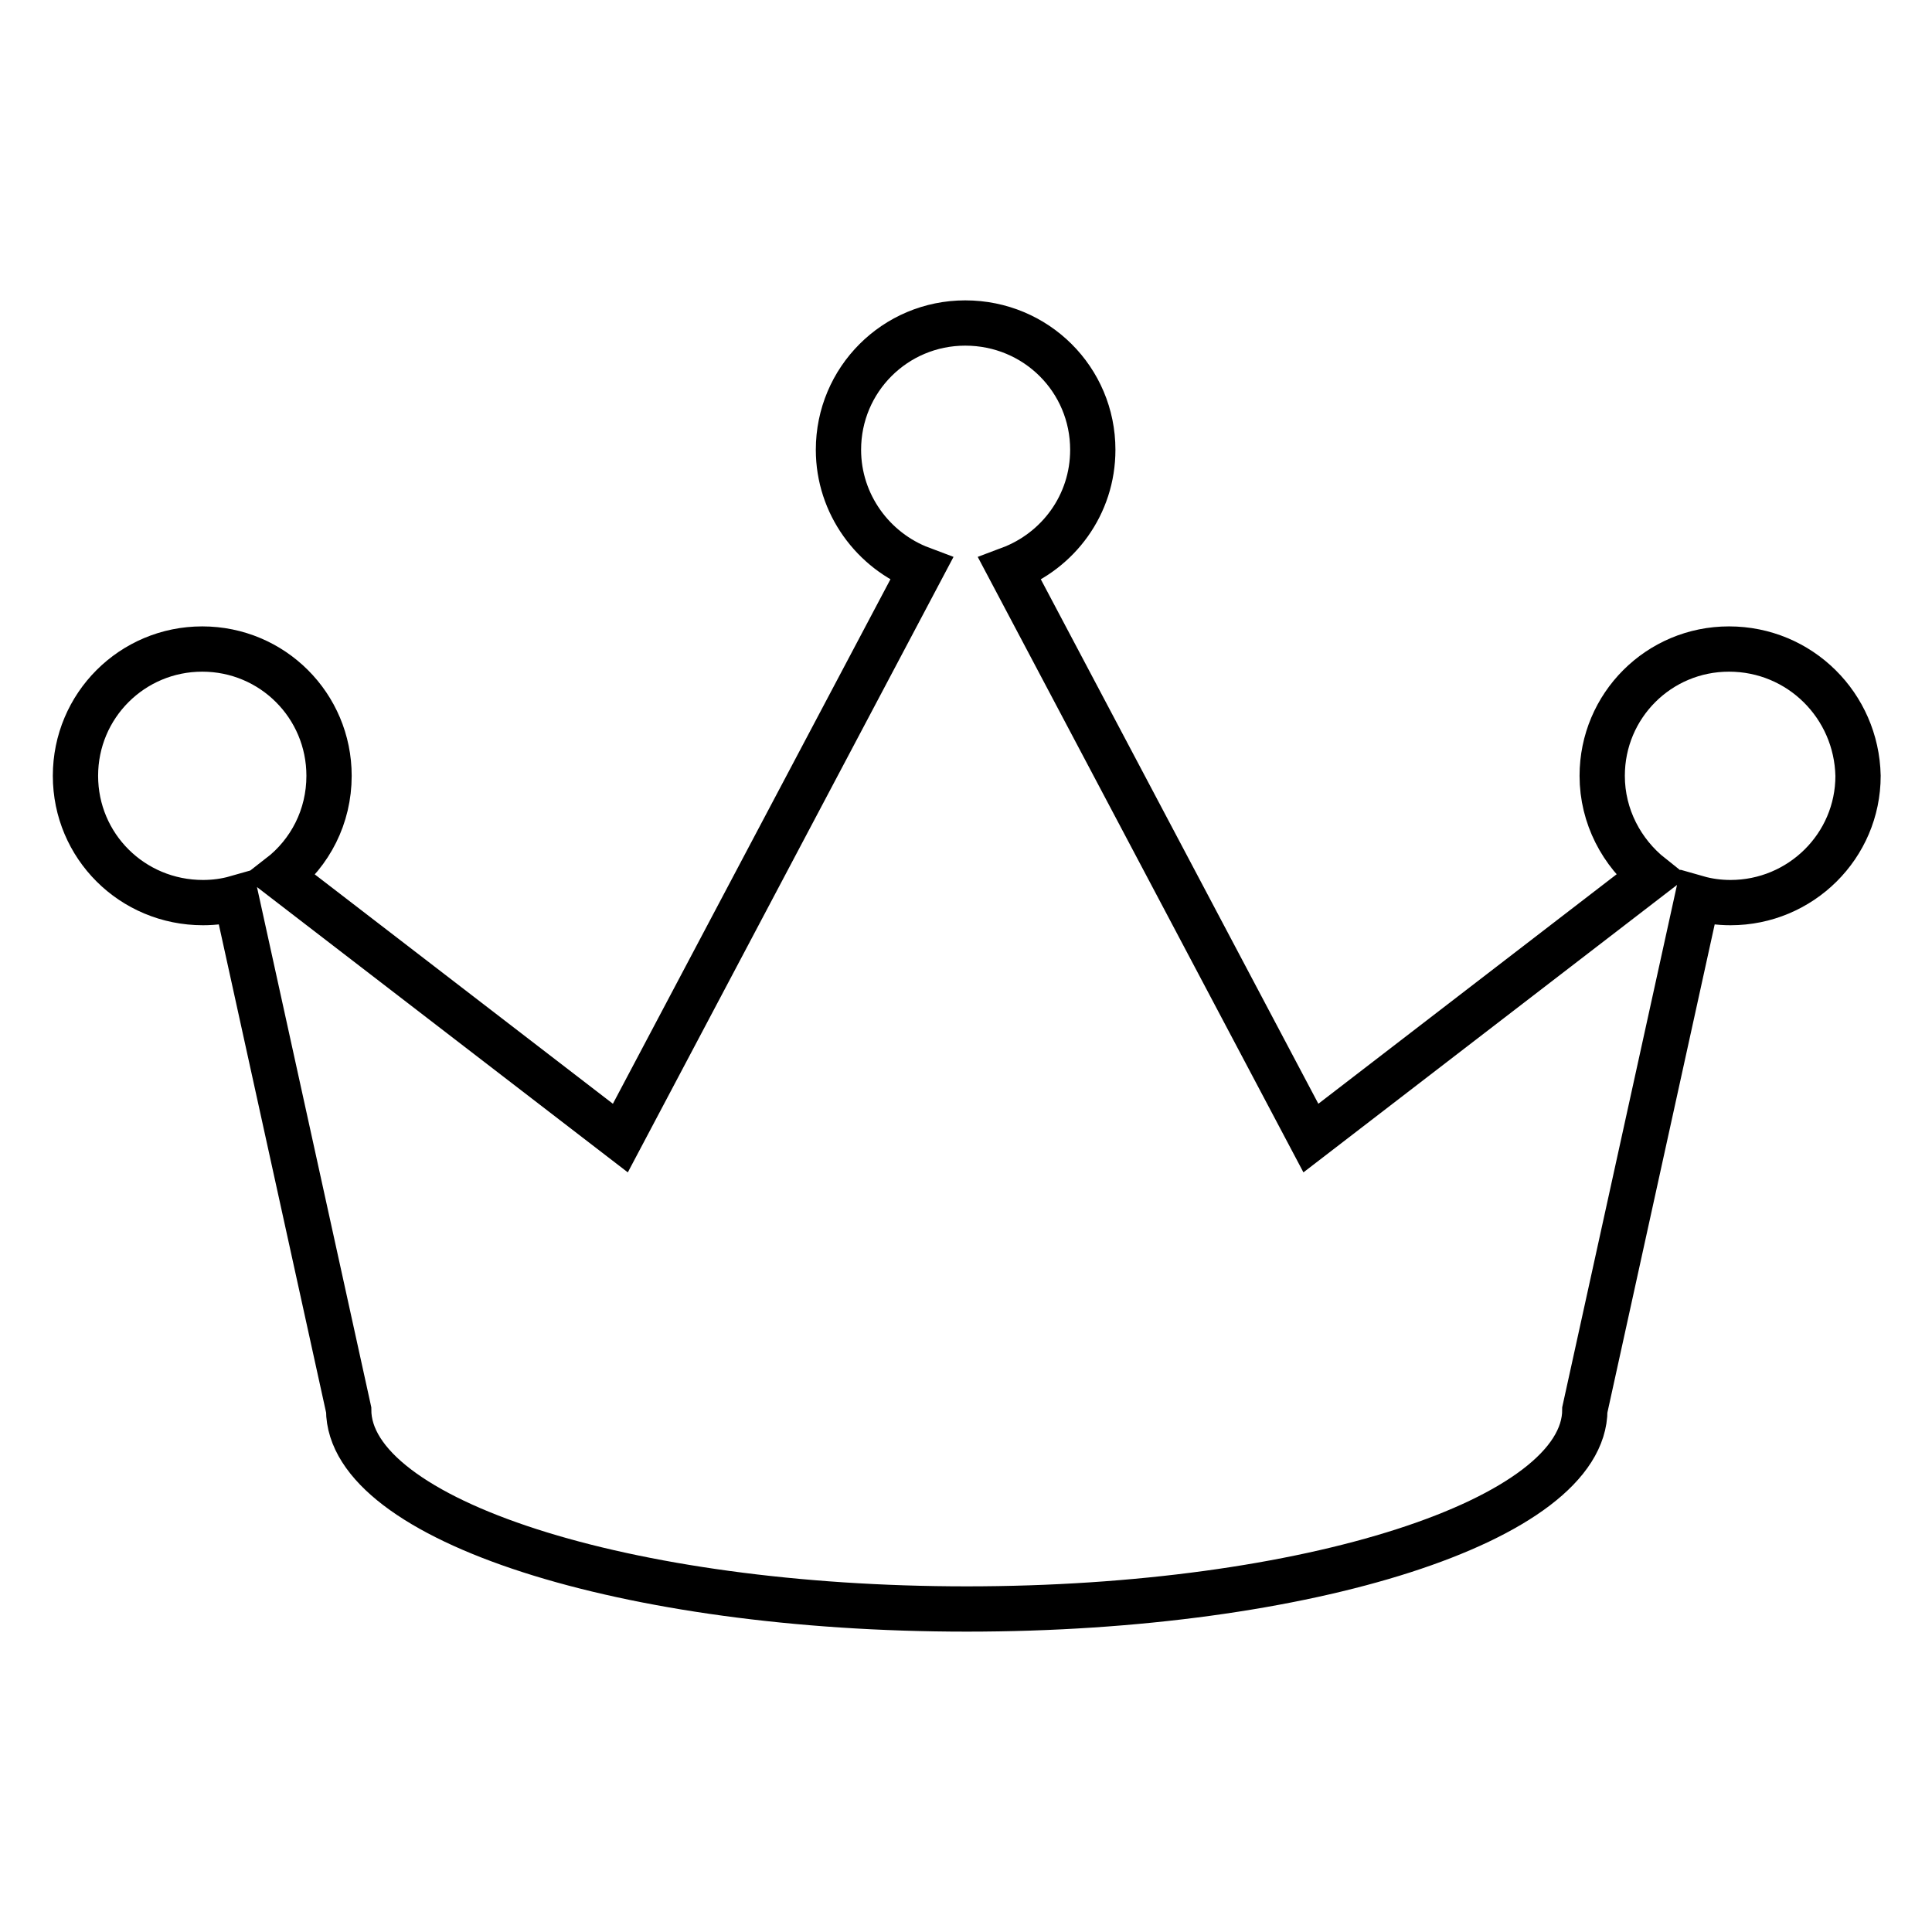 <?xml version="1.0" encoding="utf-8"?>
<!-- Svg Vector Icons : http://www.onlinewebfonts.com/icon -->
<!DOCTYPE svg PUBLIC "-//W3C//DTD SVG 1.1//EN" "http://www.w3.org/Graphics/SVG/1.1/DTD/svg11.dtd">
<svg version="1.1" xmlns="http://www.w3.org/2000/svg" xmlns:xlink="http://www.w3.org/1999/xlink" x="0px" y="0px" viewBox="0 0 256 256" enable-background="new 0 0 256 256" xml:space="preserve">
<g> <path stroke-width="6" fill-opacity="0" stroke="#000000"  d="M229.1,86c-9.3,0-16.8,7.5-16.8,16.8c0,5.4,2.6,10.2,6.5,13.3l-45.1,34.7l-39.9-75.4 c6.4-2.4,11-8.5,11-15.8c0-9.3-7.5-16.8-16.9-16.8c-9.3,0-16.8,7.5-16.8,16.8c0,7.2,4.6,13.4,11,15.8l-39.9,75.4l-45.1-34.7 c4-3.1,6.5-7.9,6.5-13.3c0-9.3-7.5-16.8-16.8-16.8C17.5,86,10,93.5,10,102.8c0,9.3,7.5,16.8,16.9,16.8c1.5,0,3-0.2,4.4-0.6 l14.9,67.8c0,14.6,36.7,26.4,81.9,26.4c45.2,0,81.9-11.8,81.9-26.4l14.9-67.8c1.4,0.4,2.9,0.6,4.4,0.6c9.3,0,16.9-7.5,16.9-16.8 C246,93.5,238.5,86,229.1,86L229.1,86z"/></g>
</svg>
